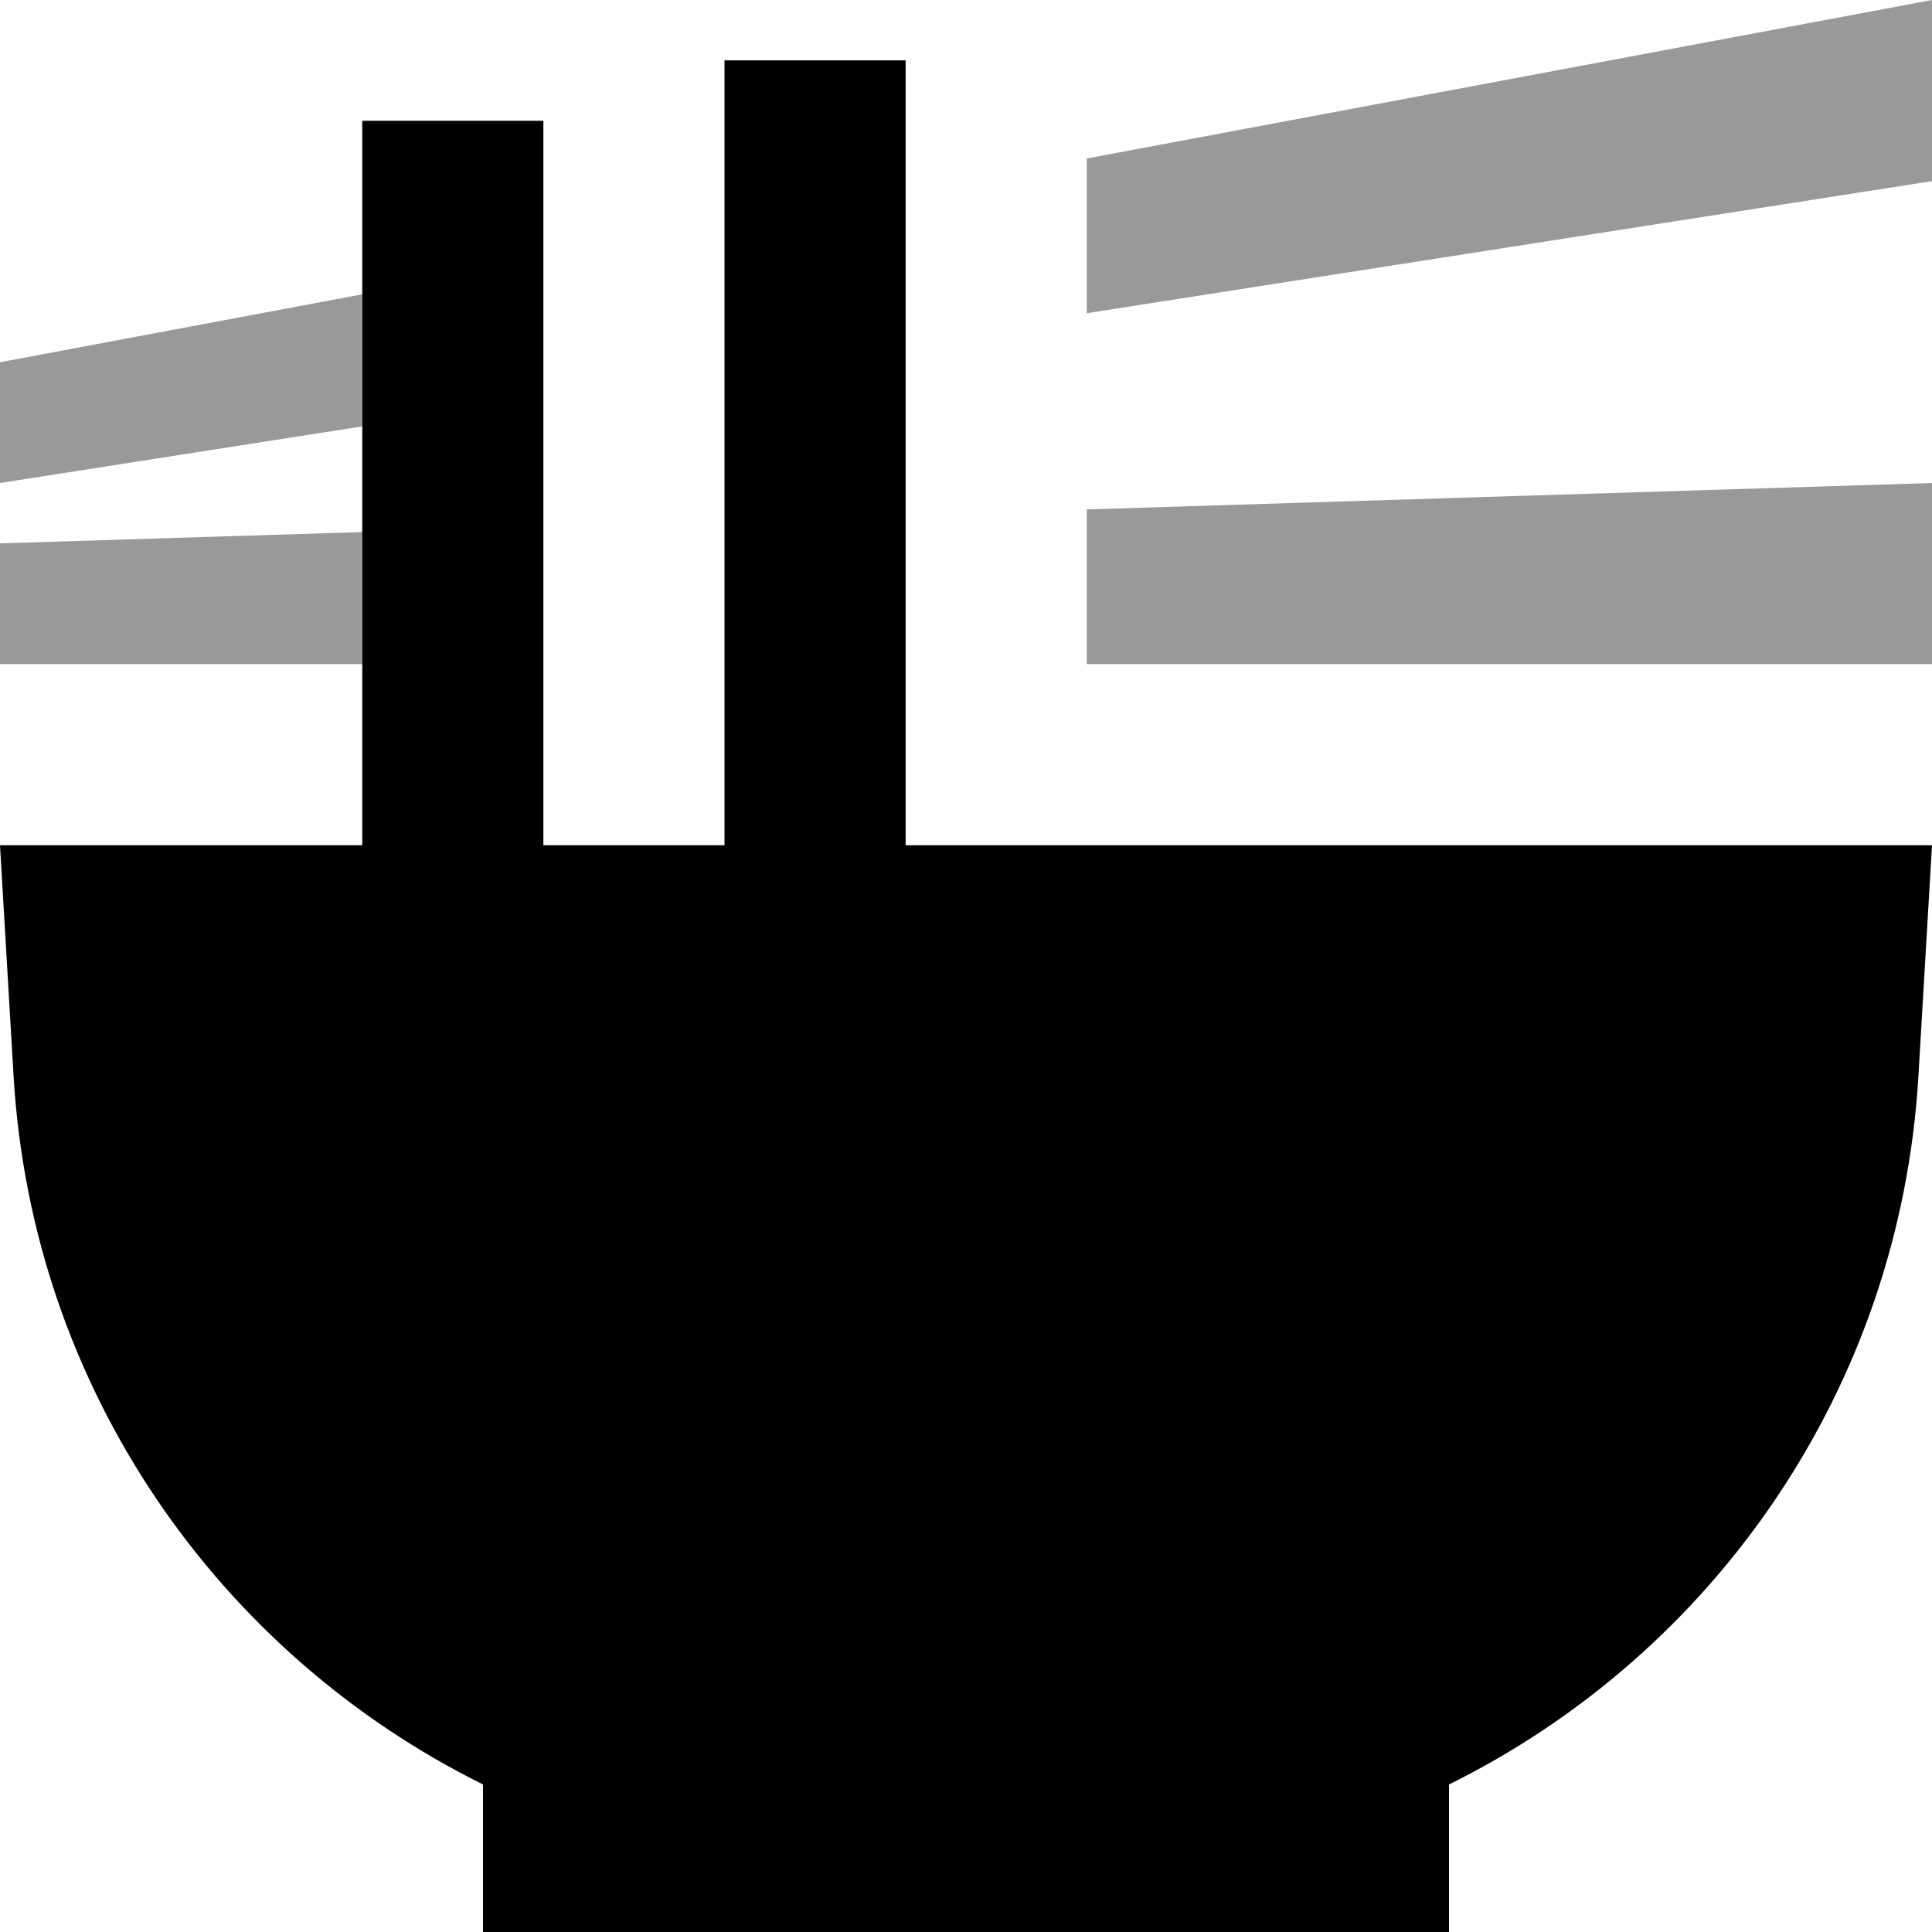 <svg xmlns="http://www.w3.org/2000/svg" viewBox="0 0 512 512"><!--! Font Awesome Pro 7.0.0 by @fontawesome - https://fontawesome.com License - https://fontawesome.com/license (Commercial License) Copyright 2025 Fonticons, Inc. --><path style="fill:currentColor;opacity:.4" d="M0 96l0 32 96-15 0-35-96 18zm0 48l0 32 96 0 0-35-96 3zM288 42l0 41 224-35 0-48-224 42zm0 93l0 41 224 0 0-48-224 7z"/><path style="fill:currentColor;opacity:1" d="M240 40l0-24-48 0 0 208-48 0 0-192-48 0 0 192-96 0 3.6 61.2C8.5 368.1 58 438.2 128 472.9l0 39.1 256 0 0-39.1c70-34.6 119.5-104.8 124.4-187.7l3.6-61.2-272 0 0-184z"/></svg>